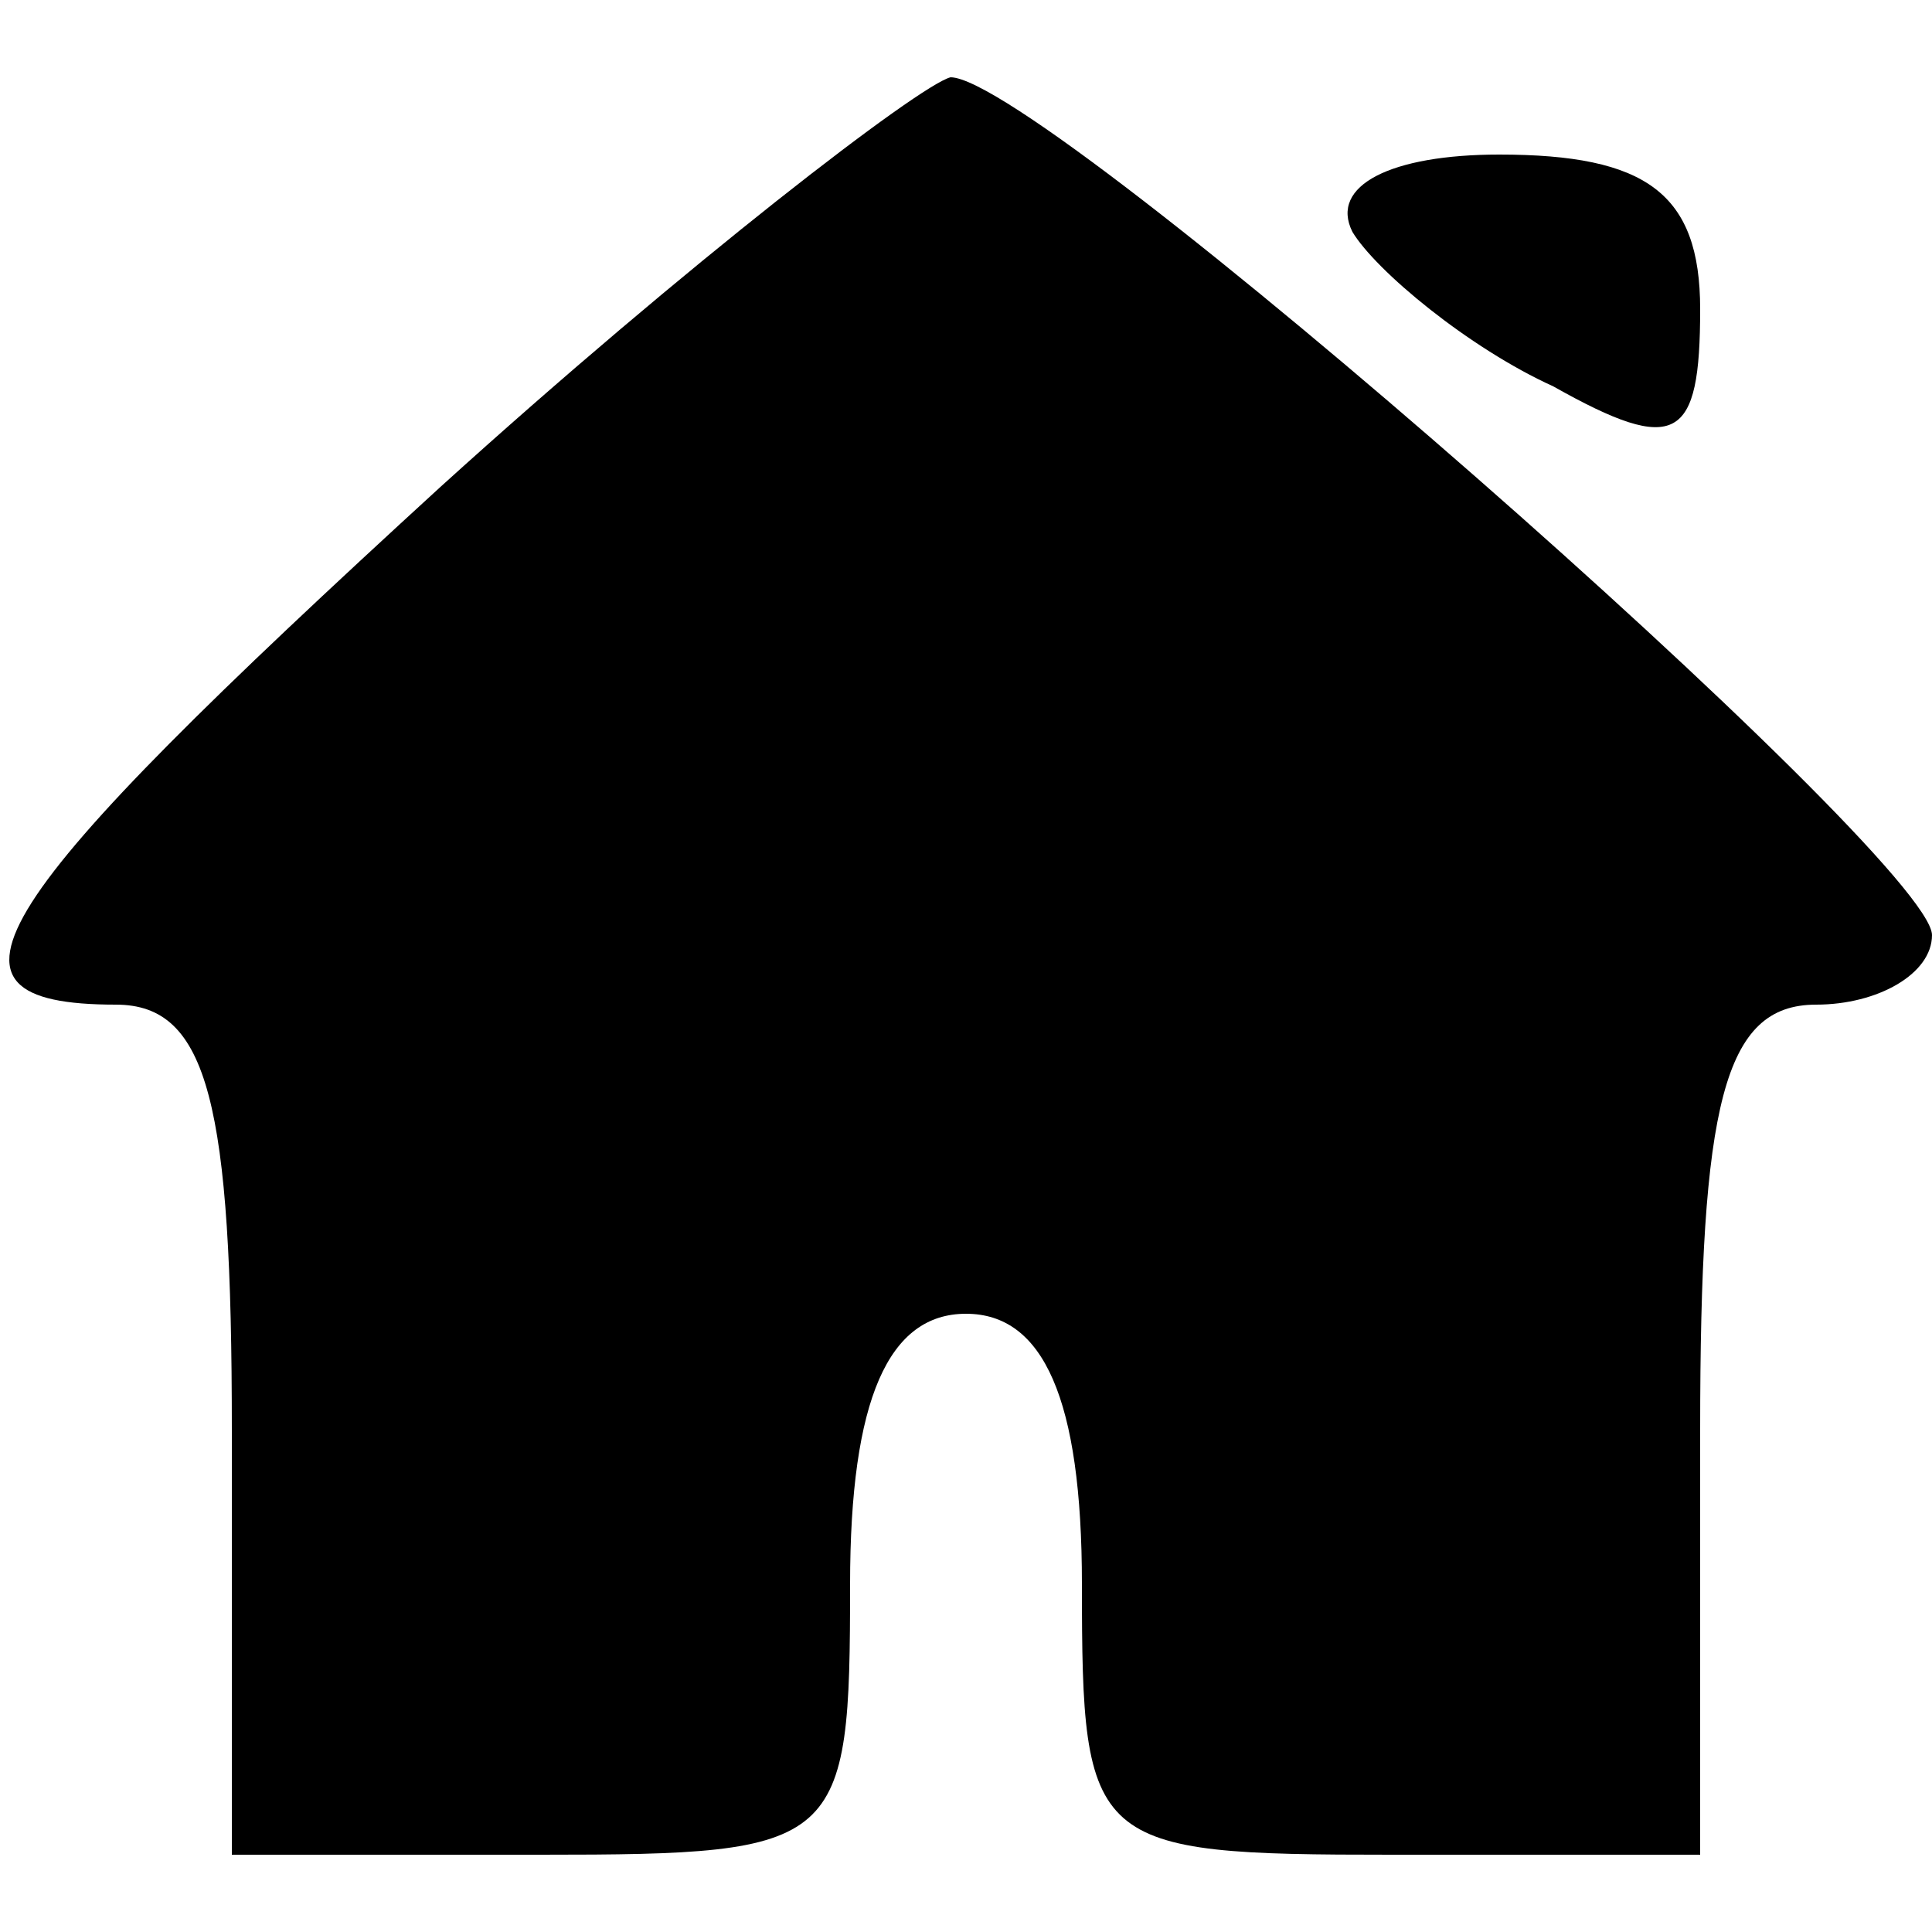 <?xml version="1.0" encoding="UTF-8" standalone="no"?> <svg xmlns="http://www.w3.org/2000/svg" version="1.0" width="25pt" height="25pt" viewBox="0 0 25 25" preserveAspectRatio="xMidYMid meet"><g transform="translate(0,25) scale(0.1,-0.1)" fill="#000000" stroke="none"><path d="M57 187 c-59 -54 -68 -67 -42 -67 12 0 15 -13 15 -55 l0 -55 40 0 c39 0 40 1 40 35 0 24 5 35 15 35 10 0 15 -11 15 -35 0 -34 1 -35 40 -35 l40 0 0 55 c0 42 3 55 15 55 8 0 15 4 15 9 0 10 -115 111 -127 111 -4 -1 -34 -24 -66 -53z"></path><path d="M175 220 c3 -5 15 -15 26 -20 16 -9 19 -7 19 10 0 15 -7 20 -26 20 -14 0 -22 -4 -19 -10z"></path></g></svg> 